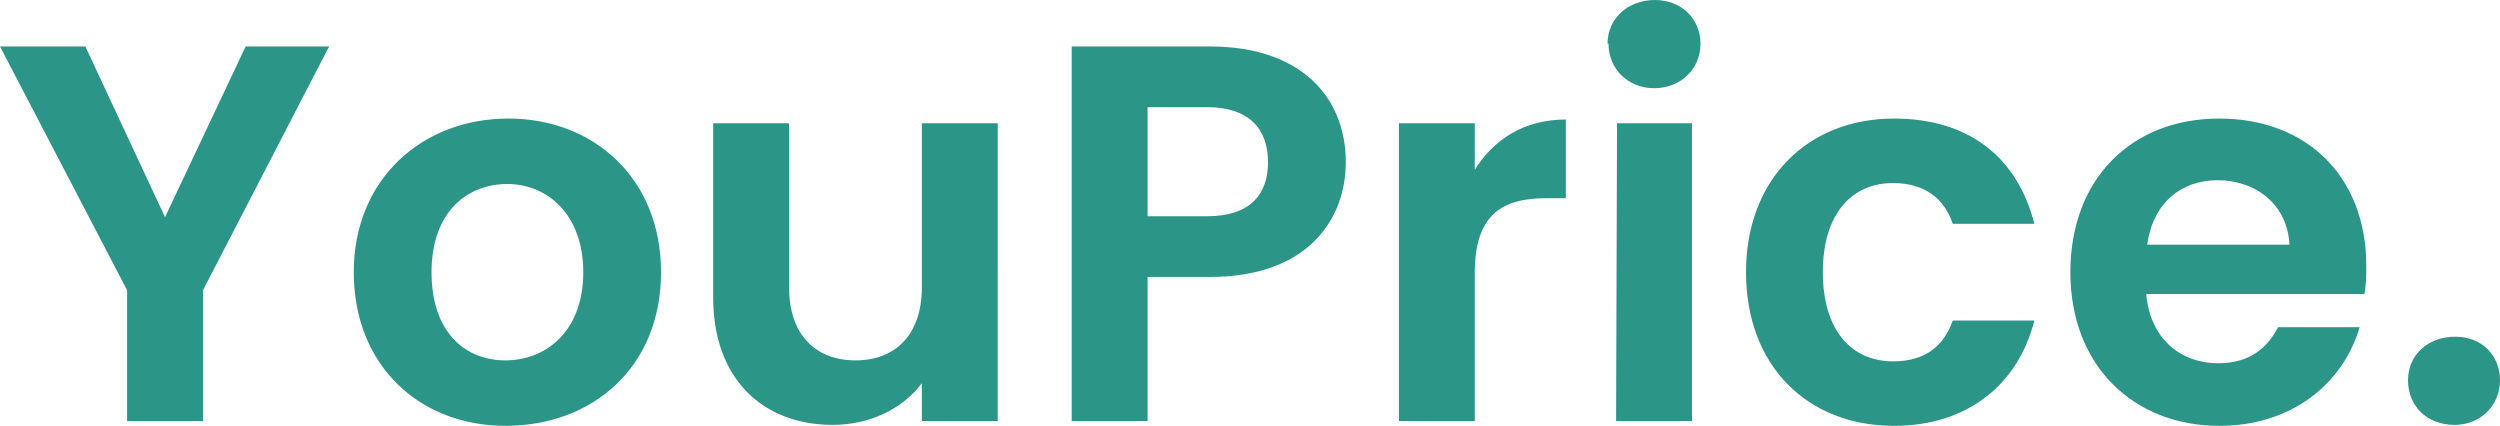 <?xml version="1.0" encoding="UTF-8" standalone="no"?>
<svg width="263.6" height="44.9" viewBox="0 348.6 263.6 44.9" xmlns="http://www.w3.org/2000/svg">
  <path fill="#2b9587" d="M0 353.5h9l8.4 18 8.5-18h8.8l-13.3 25.7V393h-8v-13.8zm53.3 40c-9 0-16-6.3-16-16.2 0-9.8 7.2-16.2 16.3-16.2 9 0 16.1 6.3 16.1 16.2 0 10-7.2 16.2-16.4 16.2zm0-6.9c4.2 0 8.2-3 8.2-9.3 0-6.2-3.9-9.3-8-9.3-4.3 0-8 3-8 9.3 0 6.3 3.5 9.3 7.8 9.3zm51.9 6.4h-8v-4c-2 2.7-5.5 4.4-9.4 4.4-7.3 0-12.6-4.8-12.6-13.4v-18.4h8v17.3c0 5 2.8 7.7 7 7.7s7-2.7 7-7.7v-17.3h8Zm22.4-15.2H121V393h-8v-39.5h14.6c9.5 0 14.3 5.3 14.3 12.2 0 6-4 12.1-14.3 12.1zm-.3-6.4c4.4 0 6.4-2.2 6.4-5.7s-2-5.8-6.4-5.8H121v11.5zm28.2 21.6h-8v-31.4h8v4.9c2-3.2 5.2-5.3 9.6-5.3v8.3H163c-4.7 0-7.5 1.8-7.5 7.9zm14-39.8c0-2.6 2.1-4.6 5-4.6 2.8 0 4.8 2 4.8 4.6 0 2.6-2 4.7-4.9 4.7-2.7 0-4.8-2-4.8-4.7zm1 8.4h7.9V393h-8zm29.2-.5c7.8 0 13 4 14.8 11.1h-8.6c-.9-2.7-3-4.3-6.3-4.3-4.4 0-7.4 3.3-7.4 9.4 0 6.1 3 9.4 7.4 9.4 3.3 0 5.3-1.5 6.3-4.3h8.6c-1.7 6.7-7 11.1-14.8 11.1-9.1 0-15.6-6.3-15.6-16.2 0-9.8 6.5-16.2 15.6-16.2zm34.3 32.4c-9 0-15.7-6.3-15.7-16.2 0-9.8 6.4-16.2 15.7-16.2 9.3 0 15.5 6.2 15.5 15.5 0 1 0 2-.2 3h-23c.4 4.7 3.6 7.3 7.6 7.3 3.4 0 5.2-1.7 6.3-3.8h8.6c-1.7 5.8-7 10.4-14.8 10.4zm-7.6-19.1h15c-.2-4.2-3.5-6.8-7.6-6.8-3.8 0-6.8 2.4-7.4 6.8zm32.4 19c-2.9 0-4.9-2-4.9-4.7 0-2.6 2-4.6 5-4.6 2.8 0 4.7 2 4.7 4.6 0 2.6-2 4.7-4.8 4.7z"/>
</svg>
